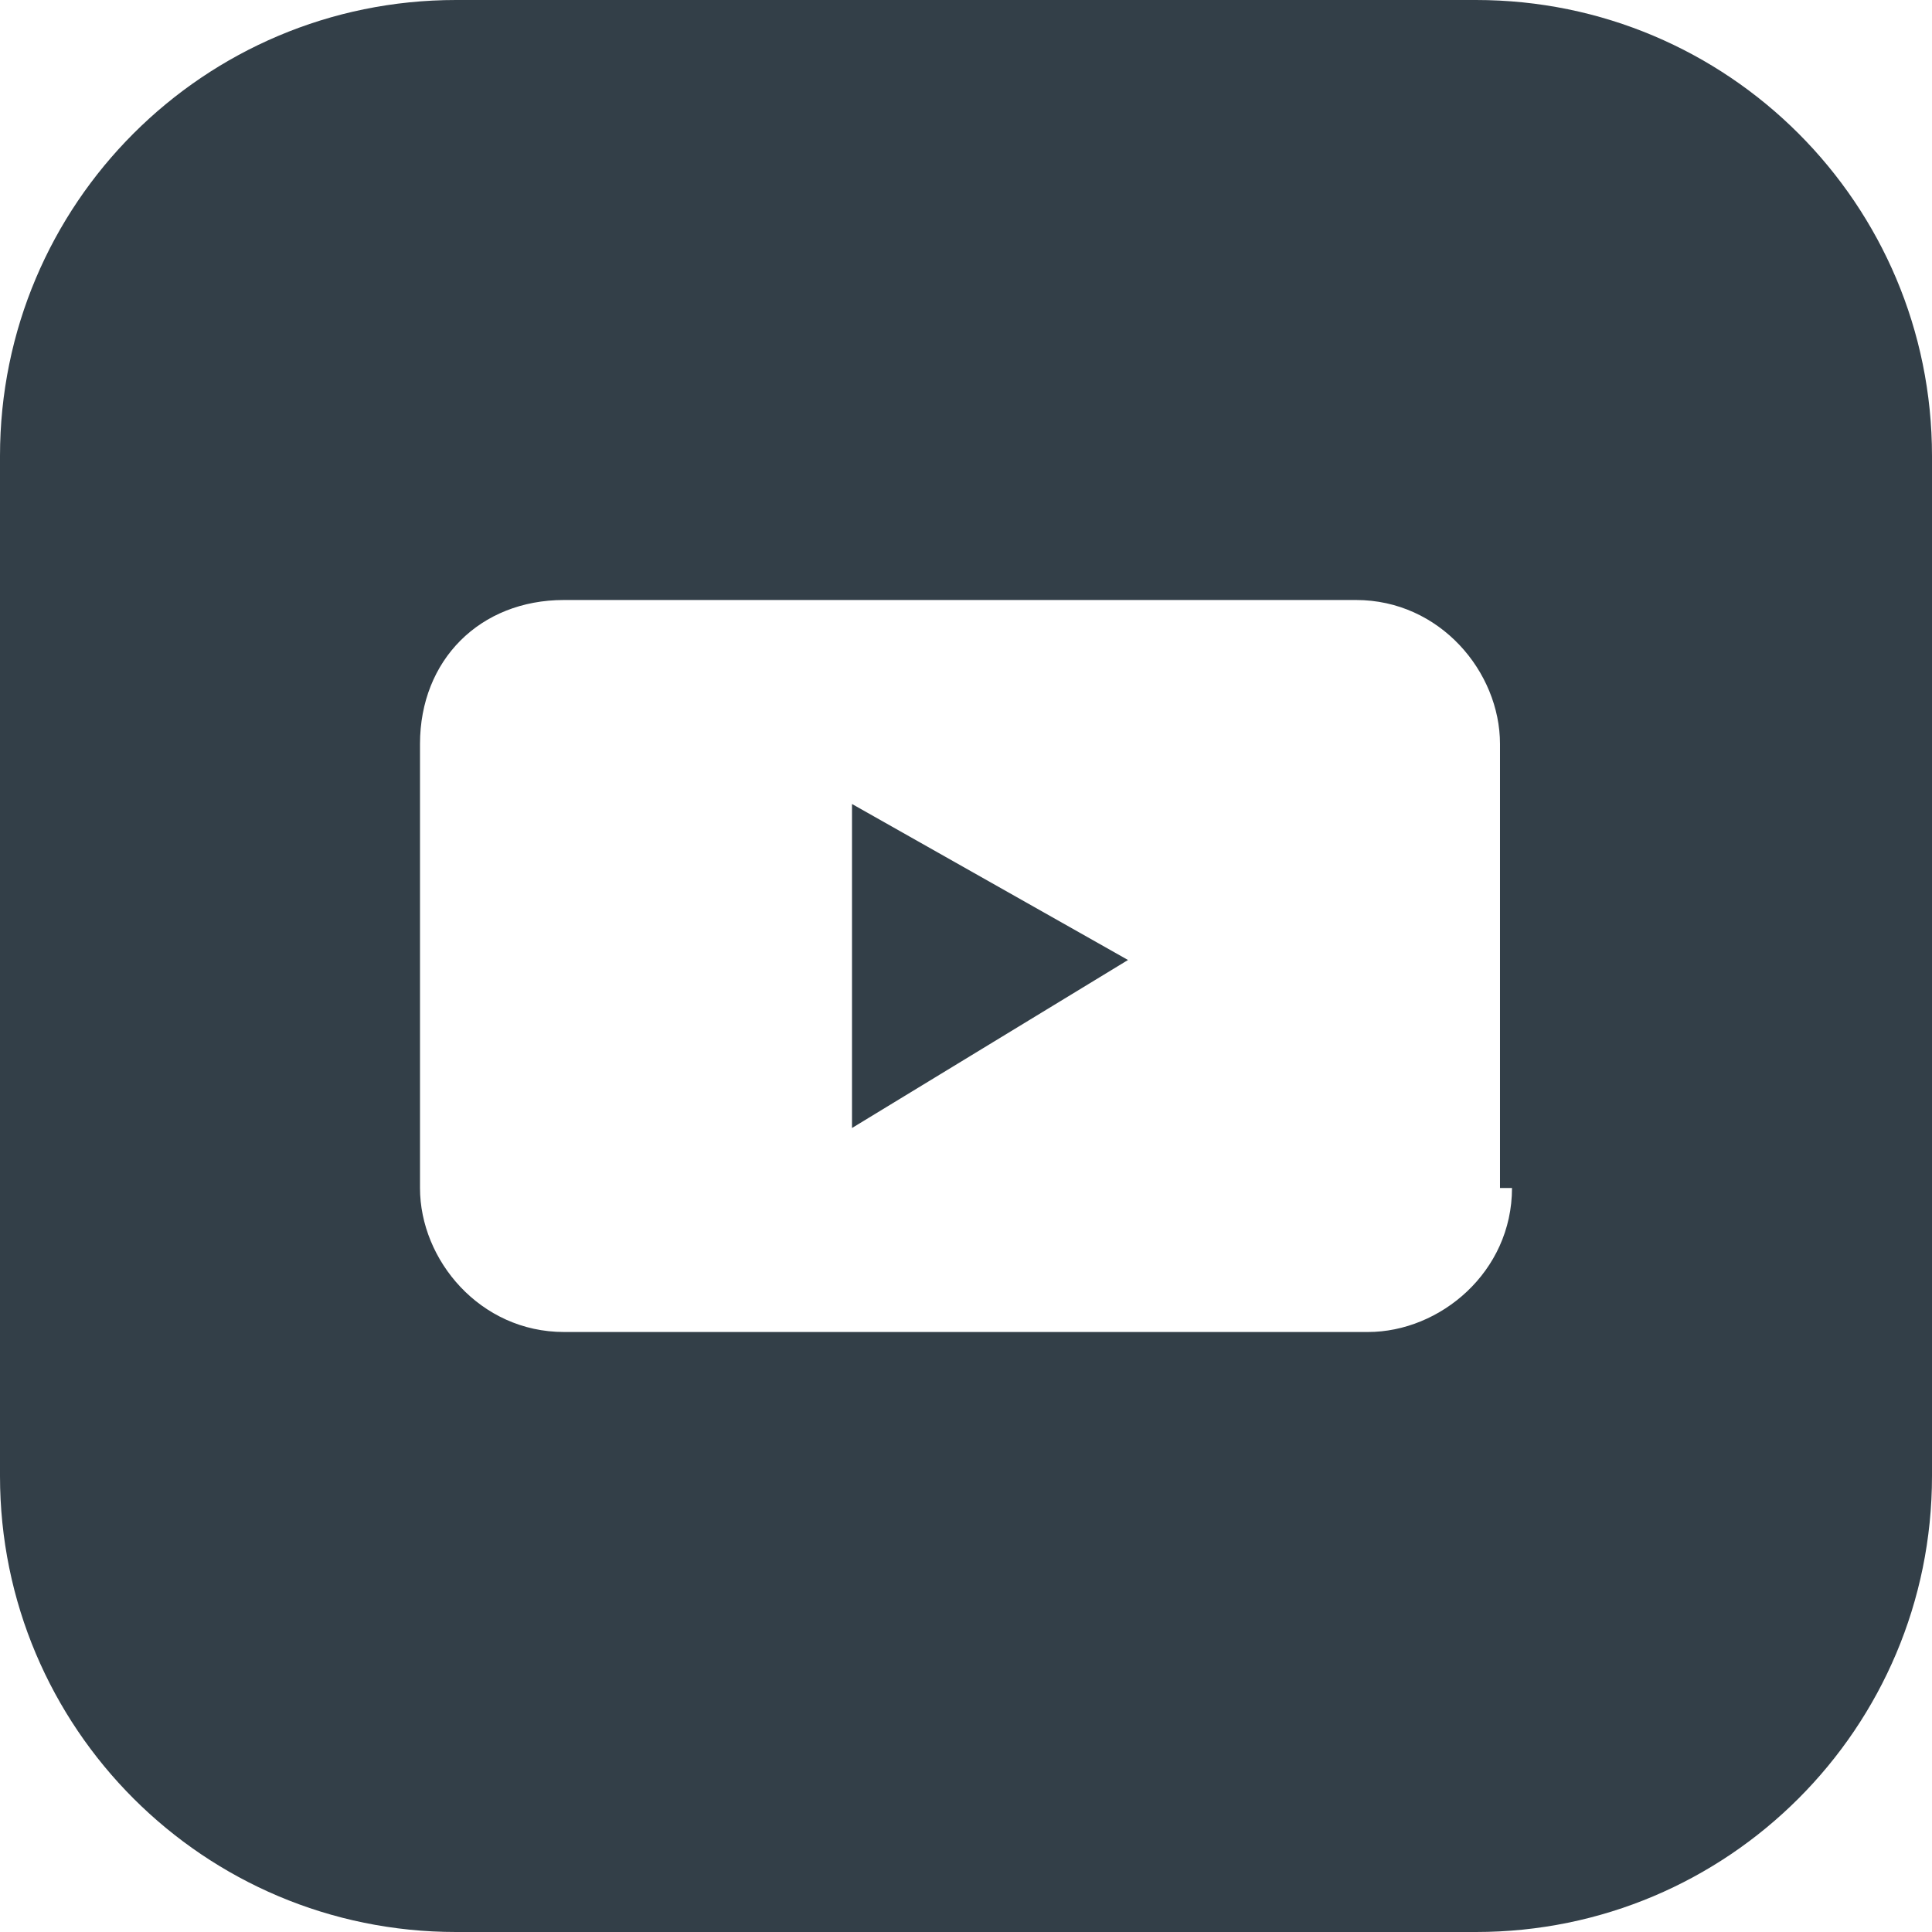 <?xml version="1.0" encoding="utf-8"?>
<!-- Generator: Adobe Illustrator 29.3.1, SVG Export Plug-In . SVG Version: 9.03 Build 55982)  -->
<!DOCTYPE svg PUBLIC "-//W3C//DTD SVG 1.1//EN" "http://www.w3.org/Graphics/SVG/1.1/DTD/svg11.dtd">
<svg version="1.1" id="Layer_1" xmlns:x="http://ns.adobe.com/Extensibility/1.0/" xmlns:i="http://ns.adobe.com/AdobeIllustrator/10.0/" xmlns:graph="http://ns.adobe.com/Graphs/1.0/"
	 xmlns="http://www.w3.org/2000/svg" xmlns:xlink="http://www.w3.org/1999/xlink" x="0px" y="0px" viewBox="0 0 16.1 16.1"
	 style="enable-background:new 0 0 16.1 16.1;" xml:space="preserve">
<style type="text/css">
	.Drop_x0020_Shadow{fill:none;}
	.Round_x0020_Corners_x0020_2_x0020_pt{fill:#FFFFFF;stroke:#231F20;stroke-miterlimit:10;}
	.Live_x0020_Reflect_x0020_X{fill:none;}
	.Bevel_x0020_Soft{fill:url(#SVGID_1_);}
	.Dusk{fill:#FFFFFF;}
	.Foliage_GS{fill:#FFDD00;}
	.Pompadour_GS{fill-rule:evenodd;clip-rule:evenodd;fill:#44ADE2;}
	.st0{fill:#333F48;}
</style>
<linearGradient id="SVGID_1_" gradientUnits="userSpaceOnUse" x1="-598.626" y1="-148.496" x2="-597.919" y2="-147.789">
	<stop  offset="0" style="stop-color:#DEDFE3"/>
	<stop  offset="0.178" style="stop-color:#DADBDF"/>
	<stop  offset="0.361" style="stop-color:#CECFD3"/>
	<stop  offset="0.546" style="stop-color:#B9BCBF"/>
	<stop  offset="0.732" style="stop-color:#9CA0A2"/>
	<stop  offset="0.918" style="stop-color:#787D7E"/>
	<stop  offset="1" style="stop-color:#656B6C"/>
</linearGradient>
<g>
	<polygon class="st0" points="7.1,9.4 9.4,8 7.1,6.7 	"/>
	<path class="st0" d="M12.3,0H3.8C1.7,0,0,1.7,0,3.8v8.5c0,2.1,1.7,3.8,3.8,3.8h8.5c2.1,0,3.8-1.7,3.8-3.8V3.8
		C16.1,1.7,14.4,0,12.3,0z M12.6,9.9c0,0.7-0.6,1.2-1.2,1.2H4.7c-0.7,0-1.2-0.6-1.2-1.2V6.2C3.5,5.5,4,5,4.7,5h6.6
		c0.7,0,1.2,0.6,1.2,1.2V9.9z"/>
</g>
</svg>
